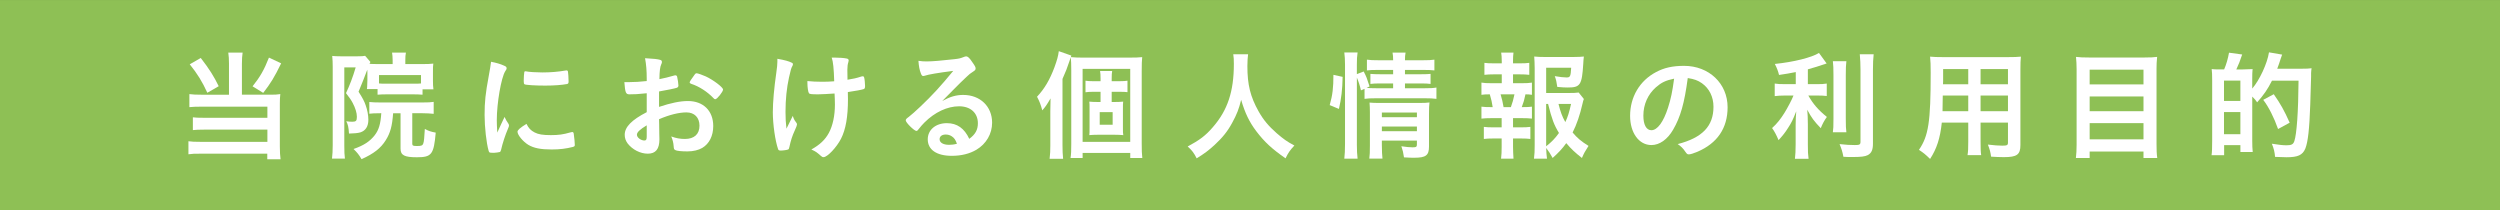 <?xml version="1.0" encoding="UTF-8"?>
<svg id="_レイヤー_1" data-name="レイヤー 1" xmlns="http://www.w3.org/2000/svg" width="404" height="34" version="1.1" viewBox="0 0 404 34">
  <rect x="0" y="0" width="404" height="34" fill="#333333" stroke="none"/>
  <defs>
    <style>
      .cls-1 {
        fill: #8ec055;
      }

      .cls-1, .cls-2 {
        stroke-width: 0px;
      }

      .cls-2 {
        fill: #fff;
      }
    </style>
  </defs>
  <rect class="cls-1" y=".004" width="404" height="34"/>
  <g>
    <path class="cls-2" d="M37.005,10.334c0-.773-.038-1.315-.115-1.837h2.319c-.077.464-.116,1.044-.116,1.837v4.968h4.718c.619,0,.986-.019,1.488-.097-.058.503-.077.909-.077,1.566v6.844c0,.947.039,1.527.116,2.127h-2.146v-.908h-10.73c-.87-.02-1.508.019-2.011.097v-2.107c.541.077,1.006.097,1.934.097h10.826v-1.973h-10.266c-.812,0-1.295.02-1.778.077v-2.068c.444.059.869.077,1.798.077h10.246v-1.798h-10.71c-.812,0-1.315.02-1.896.077v-2.107c.6.078,1.083.097,1.914.097h4.485v-4.968ZM32.443,9.367c1.393,1.798,2.127,2.977,2.9,4.562l-1.837,1.063c-.831-1.817-1.604-3.055-2.842-4.602l1.778-1.024ZM45.435,10.237c-1.102,2.262-1.701,3.229-2.9,4.775l-1.721-1.063c1.219-1.527,1.856-2.63,2.649-4.641l1.972.929Z"/>
    <path class="cls-2" d="M59.353,11.262q-.561,1.527-1.411,3.558c.677,1.062.928,1.546,1.141,2.165.271.734.444,1.624.444,2.358,0,1.083-.444,1.778-1.295,2.05-.387.115-1.025.174-1.837.193-.058-1.006-.174-1.509-.444-1.992.348.059.677.078.985.078.6,0,.735-.155.735-.812,0-.618-.252-1.431-.677-2.224-.232-.444-.503-.851-1.083-1.585.58-1.218,1.121-2.629,1.566-4.156h-1.837v12.644c0,.947.02,1.508.097,2.088h-2.088c.077-.638.116-1.295.116-2.126v-12.741c0-.618-.02-1.083-.078-1.721.387.039.773.059,1.315.059h2.803c.657,0,.909-.02,1.199-.078l.851.986c-.059.136-.077.174-.136.31.367.02.754.038,1.354.038h2.378v-.618c0-.483-.039-.909-.097-1.237h2.242c-.077.348-.096.696-.096,1.275v.58h2.88c.696,0,1.18-.019,1.644-.077-.058.387-.058.638-.058,1.334v1.47c0,.6.019.87.077,1.354h-1.76v.869c-.444-.038-.889-.058-1.469-.058h-4.331c-.6,0-1.083.02-1.469.058v-.908h-1.721q.019-.116.038-.329c.02-.135.039-.695.039-1.062v-1.373l-.02-.367ZM61.421,18.299c-.889,0-1.198.02-1.739.077v-1.895c.521.059,1.044.077,1.759.077h6.844c.947,0,1.237-.019,1.798-.097v1.934c-.561-.058-1.082-.097-1.798-.097h-1.662v4.93c0,.31.135.368.773.368.695,0,.889-.078,1.005-.406.116-.31.174-1.006.251-2.358.6.328.929.444,1.76.599-.31,3.538-.657,3.982-3.055,3.982-2.011,0-2.629-.328-2.629-1.392v-5.723h-1.199c-.154,2.068-.444,3.171-1.198,4.369-.812,1.296-1.934,2.166-3.905,3.055-.426-.734-.716-1.082-1.296-1.644,1.663-.579,2.63-1.218,3.422-2.223.658-.851.947-1.798,1.063-3.558h-.193ZM68.033,12.132h-6.786v1.354c.367.038.561.038,1.257.038h4.312c.657,0,.831,0,1.218-.038v-1.354Z"/>
    <path class="cls-2" d="M82.177,20.019c.058.097.077.174.077.271,0,.136-.02.155-.193.58-.387.89-.851,2.281-1.082,3.325-.059.213-.116.329-.193.367-.097.039-.754.136-.967.136h-.077c-.097,0-.232-.02-.387-.02-.252,0-.31-.058-.387-.29-.367-1.257-.657-3.847-.657-5.8,0-2.127.135-3.441.677-6.341.193-1.045.289-1.624.367-2.263.812.155,1.508.349,2.088.619.328.135.425.231.425.425,0,.136-.019.193-.231.503-.639,1.024-1.354,5.123-1.354,7.888,0,.445.02,1.044.077,2.011.541-1.218.734-1.585,1.18-2.532.174.406.29.599.638,1.121ZM86.372,21.392c.619.328,1.354.444,2.648.444,1.237,0,1.973-.097,3.171-.444.116-.039.213-.059.271-.059.136,0,.232.077.252.271.097.658.174,1.431.174,1.817,0,.193-.059.252-.329.329-1.044.271-2.107.406-3.402.406-1.778,0-2.881-.213-3.789-.754-.851-.522-1.74-1.586-1.74-2.107,0-.271.406-.639,1.45-1.276.348.696.677,1.044,1.295,1.373ZM85.019,11.532c.426.097,1.663.174,2.61.174,1.276,0,2.552-.097,3.751-.31q.097-.019.174-.019c.135,0,.193.058.231.212.039.193.097,1.044.097,1.566,0,.29-.058.387-.271.426-.793.154-2.107.251-3.499.251-1.663,0-3.151-.097-3.345-.213-.097-.058-.136-.193-.136-.541,0-.522.059-1.296.097-1.45.02-.077.078-.116.193-.116.02,0,.059,0,.097.02Z"/>
    <path class="cls-2" d="M104.511,15.07c-1.527.154-1.914.174-2.784.174-.6,0-.696-.251-.831-1.972h.754c.947,0,1.798-.059,2.861-.174v-.406c0-1.257-.077-2.243-.271-3.287,1.469.077,2.049.155,2.455.271.193.059.271.155.271.349,0,.116-.02.193-.116.387-.174.367-.271,1.063-.289,2.378.638-.116,1.662-.367,2.436-.6.058-.02.097-.02.136-.02.154,0,.251.078.29.213.097.387.212,1.16.212,1.45,0,.154-.097.29-.251.348-.232.097-1.644.387-2.881.6v2.494c1.914-.639,3.402-.947,4.679-.947,2.475,0,4.079,1.585,4.079,4.04,0,1.586-.638,2.861-1.778,3.538-.6.349-1.45.561-2.378.561-.967,0-1.76-.077-1.972-.212-.213-.116-.232-.175-.271-.639-.038-.541-.154-1.005-.387-1.565.793.29,1.45.405,2.204.405,1.509,0,2.359-.772,2.359-2.146,0-1.314-.812-2.146-2.107-2.146-1.219,0-2.765.387-4.428,1.103q0,.077.02.831.02,1.276.02,1.547c.02.348.02.696.02.87,0,1.565-.6,2.32-1.876,2.32-1.218,0-2.494-.658-3.268-1.663-.309-.426-.464-.87-.464-1.392,0-1.257,1.122-2.397,3.558-3.654v-3.055ZM104.511,20.252c-1.121.676-1.585,1.121-1.585,1.527,0,.444.638.928,1.218.928.271,0,.367-.174.367-.619v-1.836ZM115.299,15.863c-.986-1.044-2.34-1.914-3.615-2.32-.155-.058-.232-.136-.232-.232,0-.115.193-.425.735-1.159.212-.29.231-.31.425-.31.193.02.928.271,1.431.502,1.218.562,2.804,1.76,2.804,2.127,0,.349-.967,1.566-1.257,1.566-.097,0-.174-.039-.29-.174Z"/>
    <path class="cls-2" d="M125.624,9.772v-.271c1.218.213,1.837.387,2.339.639.136.058.175.135.175.271,0,.077-.039.174-.116.31-.174.309-.232.541-.522,1.816-.367,1.663-.561,3.52-.561,5.549,0,1.083.039,1.683.154,2.707l1.025-2.068c.116.405.271.734.502,1.005.155.193.175.251.175.406q0,.154-.368.967c-.405.87-.638,1.624-.851,2.609-.058.31-.115.406-.212.445-.155.077-.812.174-1.199.174-.271,0-.367-.059-.425-.232-.464-1.314-.851-4.021-.851-5.954,0-1.663.212-3.964.561-6.38.115-.793.174-1.373.174-1.779v-.213ZM132.217,15.244c-1.083,0-1.393-.039-1.489-.174-.135-.174-.251-.967-.251-1.682v-.29c.773.077,1.392.115,2.378.115.754,0,1.18-.019,1.953-.077-.059-2.011-.175-3.209-.406-3.828h.521c.677,0,1.509.059,1.934.155.193.038.29.154.29.309,0,.078-.02.155-.058.29-.097.271-.155.696-.155,1.199,0,.29.02,1.198.02,1.431v.193c.967-.155,1.431-.252,2.243-.522.077-.02.154-.038.231-.038.116,0,.174.058.213.174.077.213.154.967.154,1.392,0,.31-.058.445-.212.503-.252.097-1.431.329-2.572.483.02.541.02.831.02,1.141,0,2.842-.348,4.872-1.121,6.399-.696,1.372-2.204,2.978-2.822,2.978-.175,0-.252-.039-.464-.232-.639-.561-.755-.657-1.509-1.005,1.354-.754,2.224-1.566,2.823-2.668.638-1.18.985-2.804.985-4.582,0-.136,0-.464-.019-.929-.02-.193-.02-.483-.039-.869-.696.058-2.262.135-2.648.135Z"/>
    <path class="cls-2" d="M155.666,15.341c2.726,0,4.659,1.856,4.659,4.485,0,1.798-.947,3.422-2.533,4.369-1.102.657-2.455.986-3.982.986-2.455,0-3.886-.986-3.886-2.668,0-1.527,1.275-2.61,3.093-2.61,1.644,0,2.823.832,3.615,2.533.986-.716,1.393-1.47,1.393-2.514,0-1.663-1.18-2.745-3.035-2.745-1.895,0-3.925.947-5.607,2.629-.309.31-.599.639-.947,1.083-.135.193-.231.271-.348.271-.348,0-1.721-1.354-1.721-1.701,0-.174.077-.271.503-.58.444-.348,1.082-.908,1.895-1.682,1.875-1.779,3.248-3.268,5.278-5.742-2.417.31-4.041.58-4.641.793-.097.019-.154.038-.213.038-.154,0-.251-.097-.367-.387-.231-.58-.348-1.218-.405-2.068.521.077.889.097,1.314.097.928,0,2.494-.136,4.523-.367.716-.078.947-.136,1.489-.349.174-.077.271-.097.387-.097.271,0,.541.232,1.044,1.006.367.503.483.754.483.908,0,.252-.059.329-.483.6-.349.213-.561.387-1.006.812-.967.929-.985.929-2.185,2.146-.851.87-.947.967-1.721,1.74,1.257-.696,2.243-.986,3.403-.986ZM153.81,22.03c-.29-.193-.618-.29-.986-.29-.599,0-.985.29-.985.754,0,.561.599.909,1.527.909.425,0,.792-.039,1.275-.175-.231-.638-.425-.928-.831-1.198Z"/>
    <path class="cls-2" d="M171.701,23.519c0,.811.02,1.39.097,2.145h-2.183c.097-.793.116-1.295.116-2.164v-5.529c0-.658,0-.812.038-2.07-.657,1.122-.792,1.296-1.334,1.935-.251-.929-.444-1.432-.851-2.205,1.219-1.295,2.069-2.763,2.822-4.775.405-1.119.599-1.796.695-2.588l2.031.715c-.136.367-.174.502-.349,1.005-.349,1.042-.522,1.507-1.084,2.765v10.769ZM173.115,11.338c0-.946-.019-1.487-.077-2.105.695.059,1.159.078,2.028.078h7.29c1.14,0,1.681-.02,2.222-.078-.059.599-.078,1.082-.078,2.299v11.563c0,1.255.02,1.796.097,2.434h-1.95v-.812h-7.696v.812h-1.951c.098-.619.116-1.198.116-2.279v-11.911ZM174.949,22.921h7.696v-11.796h-7.696v11.796ZM180.132,16.481c.541,0,.966-.02,1.371-.059-.039.329-.039.522-.039,1.276v2.843c0,.792,0,1.004.059,1.294-.444-.039-.966-.059-1.371-.059h-2.766c-.521,0-.966.02-1.352.059.038-.31.038-.541.038-1.255v-2.9c0-.716,0-.968-.038-1.258.366.039.772.059,1.352.059h.464v-1.645h-1.313c-.425,0-.754.02-1.122.077v-1.873c.349.059.64.078,1.122.078h1.313v-.407c0-.561-.02-.89-.077-1.238h1.953c-.058.329-.077.658-.077,1.238v.407h1.353c.541,0,.851-.02,1.199-.078v1.854c-.329-.039-.658-.059-1.161-.059h-1.391v1.645h.483ZM177.714,20.156h2.09v-2.031h-2.09v2.031Z"/>
    <path class="cls-2" d="M201.692,8.767c-.058.31-.115,1.218-.115,1.914,0,3.016.483,4.949,1.817,7.327.773,1.373,1.604,2.358,2.918,3.519,1.102.947,1.664,1.354,2.861,1.991-.695.735-1.004,1.18-1.43,2.069-2.243-1.566-3.403-2.649-4.718-4.37-1.141-1.508-1.836-2.958-2.455-5.084-.367,1.488-.695,2.339-1.469,3.75-.735,1.354-1.547,2.359-2.843,3.558-.985.89-1.585,1.354-2.88,2.146-.426-.87-.793-1.334-1.45-1.914,1.914-1.025,2.899-1.76,4.06-3.113,2.397-2.745,3.403-5.78,3.403-10.227,0-.716-.02-1.063-.097-1.566h2.396Z"/>
    <path class="cls-2" d="M214.881,16.985c.465-1.645.6-2.804.6-4.892l1.488.328c-.037,2.012-.213,3.556-.6,5.181l-1.488-.617ZM219.269,23.345c0,.947.039,1.604.117,2.301h-2.146c.078-.638.115-1.45.115-2.34v-12.875c0-.83-.037-1.313-.115-1.952h2.146c-.098.657-.117,1.122-.117,1.952v1.548l1.104-.428c.463.91.502,1.025.947,2.418l-.484.232c.484.039.793.059,1.547.059h2.746v-.776h-2.107c-.736,0-1.084.02-1.566.078v-1.622c.463.039.812.058,1.586.058h2.088v-.698h-2.398c-.986,0-1.334.02-1.836.078v-1.738c.521.077.947.097,1.934.097h2.301c0-.541-.02-.831-.098-1.237h2.107c-.078.426-.096.677-.096,1.237h2.842c.984,0,1.371-.02,1.914-.097v1.738c-.543-.059-.986-.078-1.895-.078h-2.861v.698h2.609c.793,0,1.102-.019,1.527-.058v1.622c-.484-.059-.812-.078-1.566-.078h-2.57v.776h3.229c.889,0,1.354-.02,1.855-.116v1.834c-.561-.077-1.064-.097-1.855-.097h-7.889c-.928,0-1.354.02-1.875.097v-1.621l-.58.25c-.174-.773-.367-1.374-.658-2.068v10.807ZM223.31,23.518c0,.929.039,1.547.098,2.107h-2.127c.076-.618.096-1.024.096-2.107v-5.356c0-.694-.02-1.022-.057-1.583.463.039.85.059,1.488.059h6.533c.793,0,1.258-.02,1.664-.078-.059.426-.078,1.005-.078,1.913v5.22c0,1.412-.502,1.799-2.377,1.799-.445,0-.58,0-1.664-.059-.115-.773-.193-1.121-.424-1.798.754.116,1.352.174,1.816.174.58,0,.695-.077.695-.464v-.62h-5.664v.794ZM228.974,18.938v-.757h-5.664v.757h5.664ZM228.974,21.2v-.757h-5.664v.757h5.664Z"/>
    <path class="cls-2" d="M245.935,13.446c.773,0,1.141-.02,1.625-.097v1.972c-.348-.058-.619-.077-1.045-.077-.193.928-.309,1.296-.6,2.068.91,0,1.199-.019,1.645-.077v1.934c-.484-.058-.908-.077-1.625-.077h-1.43v1.488h1.275c.695,0,1.045-.02,1.527-.077v1.952c-.482-.058-.869-.077-1.527-.077h-1.275v1.354c0,.619.039,1.334.076,1.914h-2.01c.078-.618.096-1.16.096-1.914v-1.354h-1.334c-.695,0-1.043.02-1.545.077v-1.952c.482.058.83.077,1.545.077h1.334v-1.488h-1.643c-.695,0-1.121.02-1.623.077v-1.934c.463.059.773.077,1.623.077h.193c-.115-.754-.213-1.218-.465-2.068-.656,0-.928.02-1.352.077v-1.972c.463.077.869.097,1.623.097h1.662v-1.431h-1.256c-.658,0-1.064.02-1.547.077v-1.934c.445.059.812.078,1.547.078h1.256v-.329c0-.521-.037-1.16-.096-1.411h1.99c-.057.425-.076.812-.076,1.411v.329h1.082c.734,0,1.102-.02,1.547-.078v1.934c-.465-.058-.889-.077-1.547-.077h-1.082v1.431h1.43ZM244.158,17.312c.25-.677.424-1.295.58-2.068h-2.244c.252.89.33,1.16.484,2.068h1.18ZM255.951,15.998c-.098.232-.117.349-.232.812-.387,1.721-.928,3.325-1.586,4.601.754.89,1.334,1.393,2.572,2.166-.561.87-.754,1.218-1.064,1.952-1.082-.851-1.701-1.411-2.531-2.397-.639.89-1.258,1.547-2.205,2.397-.348-.657-.6-1.024-1.043-1.624.02.754.057,1.141.135,1.74h-2.107c.098-.754.115-1.237.115-2.204v-12.432c0-.638-.037-1.392-.076-1.875.521.059,1.062.077,1.74.077h4.562c.793,0,1.41-.038,1.721-.077-.059.541-.078.754-.098,1.199-.213,3.422-.482,3.809-2.514,3.809-.502,0-.83-.02-1.682-.097-.115-.832-.193-1.16-.406-1.74.736.135,1.51.213,1.914.213.58,0,.658-.175.736-1.566h-4.041v4.079h3.498c.852,0,1.373-.019,1.76-.077l.832,1.044ZM249.861,23.635c.869-.677,1.449-1.276,2.068-2.146-.812-1.334-1.141-2.224-1.76-4.698h-.309v6.844ZM251.851,16.791c.33,1.295.58,2.011,1.104,2.938.404-.851.637-1.604.928-2.938h-2.031Z"/>
    <path class="cls-2" d="M270.383,20.947c-.928,1.604-2.203,2.494-3.518,2.494-2.012,0-3.441-1.972-3.441-4.717,0-3.055,1.547-5.685,4.195-7.076,1.295-.696,2.688-1.006,4.523-1.006,4.041,0,7.037,2.861,7.037,6.689,0,3.384-1.662,5.819-4.871,7.192-.639.271-1.141.425-1.393.425-.232,0-.328-.077-.58-.444-.328-.503-.695-.87-1.219-1.218,3.982-1.024,5.781-2.9,5.781-6.032,0-1.604-.676-2.958-1.875-3.809-.678-.464-1.219-.657-2.281-.831-.541,4.079-1.18,6.303-2.359,8.332ZM267.599,14.103c-1.295,1.141-2.031,2.765-2.031,4.582,0,1.488.484,2.358,1.297,2.358.967,0,1.951-1.334,2.686-3.635.465-1.449.697-2.552.986-4.697-1.371.29-2.049.618-2.938,1.392Z"/>
    <path class="cls-2" d="M290.197,11.648c-1.082.213-1.527.29-2.707.464-.154-.638-.328-1.083-.676-1.778,3.055-.31,5.975-1.044,7.133-1.779l1.238,1.701c-1.121.387-2.186.716-3.035.947v2.397h1.488c.678,0,1.121-.019,1.566-.097v2.011c-.465-.058-.908-.077-1.605-.077h-1.373c.756,1.354,1.625,2.358,2.998,3.461-.367.483-.754,1.198-.986,1.817-1.082-1.122-1.508-1.701-2.186-2.978.059.657.098,1.392.098,2.358v3.229c0,1.16.02,1.644.115,2.34h-2.203c.076-.677.115-1.296.115-2.34v-3.112c0-.773.039-1.604.098-2.224-.541,1.373-.793,1.876-1.277,2.61-.502.812-.908,1.314-1.584,2.049-.367-.869-.658-1.411-1.045-1.952.812-.734,1.373-1.45,2.012-2.475.482-.773,1.217-2.165,1.449-2.784h-1.334c-.715,0-1.199.039-1.701.097v-2.03c.465.078.889.097,1.74.097h1.662v-1.952ZM298.375,9.889c-.076.6-.096,1.18-.096,2.263v6.998c0,1.18.02,1.663.096,2.224h-2.184c.076-.522.096-.947.096-2.165v-7.057c0-1.083-.02-1.624-.096-2.263h2.184ZM302.783,8.767c-.076.734-.115,1.45-.115,2.514v11.947c0,.986-.232,1.509-.832,1.837-.463.232-1.082.31-2.57.31-.445,0-.736,0-1.373-.039-.154-.812-.291-1.257-.619-2.049,1.006.116,1.76.154,2.475.154.773,0,.908-.077.908-.561v-11.6c0-.929-.039-1.683-.115-2.514h2.242Z"/>
    <path class="cls-2" d="M313.797,19.806c-.27,2.533-.812,4.215-1.895,5.878-.773-.754-1.043-.967-1.799-1.47,1.547-2.262,1.896-4.505,1.896-12.45,0-1.257-.02-1.856-.098-2.61.639.058,1.141.077,2.127.077h10.4c1.025,0,1.586-.02,2.146-.077-.059.618-.076,1.121-.076,2.088v12.199c0,1.547-.562,1.953-2.668,1.953-.562,0-1.527-.039-2.07-.078-.096-.715-.213-1.159-.521-1.952.947.116,1.74.174,2.32.174.773,0,.928-.077.928-.483v-3.248h-4.428v3.055c0,1.103.02,1.701.098,2.204h-2.205c.098-.58.117-1.083.117-2.185v-3.074h-4.273ZM318.07,15.437h-4.119c0,.503-.02.909-.02,1.16,0,.851-.018,1.044-.018,1.373h4.156v-2.533ZM318.07,11.165h-4.061v1.934l-.02.521h4.08v-2.455ZM324.488,13.62v-2.455h-4.428v2.455h4.428ZM324.488,17.971v-2.533h-4.428v2.533h4.428Z"/>
    <path class="cls-2" d="M346.601,9.291c.871,0,1.432-.02,1.992-.097-.078.733-.098,1.274-.098,1.893v12.181c0,.946.02,1.604.117,2.261h-2.225v-1.044h-8.699v1.044h-2.223c.076-.619.115-1.295.115-2.106v-12.258c0-.695-.039-1.371-.098-1.97.6.077,1.199.097,2.07.097h9.047ZM346.388,13.64v-2.38h-8.699v2.38h8.699ZM337.689,17.972h8.699v-2.381h-8.699v2.381ZM337.689,22.514h8.699v-2.612h-8.699v2.612Z"/>
    <path class="cls-2" d="M359.418,11.222c.367-.851.617-1.74.791-2.706l2.127.29c-.406,1.198-.502,1.449-.947,2.416h1.025c.928-.02,1.469-.038,1.604-.058q-.018.154-.037.561c0,.039-.02.097-.02,1.044v1.547c1.18-1.373,2.436-4.061,2.707-5.858l2.125.367c-.096.252-.135.368-.25.716-.078.271-.387,1.198-.541,1.565h3.963c.754,0,1.199-.019,1.584-.077-.057.367-.057.503-.076.793v.58q0,.097-.135,4.485c-.137,3.963-.367,6.032-.793,7.114-.445,1.063-1.199,1.411-3.035,1.411-.445,0-.91-.019-1.857-.058-.076-.851-.211-1.354-.521-2.127,1.219.193,1.799.252,2.379.252.793,0,1.082-.155,1.256-.677.387-1.16.639-4.718.678-9.764h-4.293c-.734,1.45-1.295,2.243-2.396,3.5-.271-.387-.33-.465-.793-.929v7.134c0,.677.02,1.354.076,1.817h-1.99v-1.102h-2.629v1.624h-2.031c.078-.561.098-1.237.098-2.397v-9.647c0-.967-.02-1.392-.078-1.875.311.038.715.058.986.058h1.025ZM359.398,16.307h2.648v-3.287h-2.648v3.287ZM359.398,21.682h2.648v-3.577h-2.648v3.577ZM368.136,20.85c-.639-1.817-1.508-3.557-2.398-4.717l1.703-.909c1.102,1.586,1.682,2.61,2.57,4.602l-1.875,1.024Z"/>
  </g>
</svg>